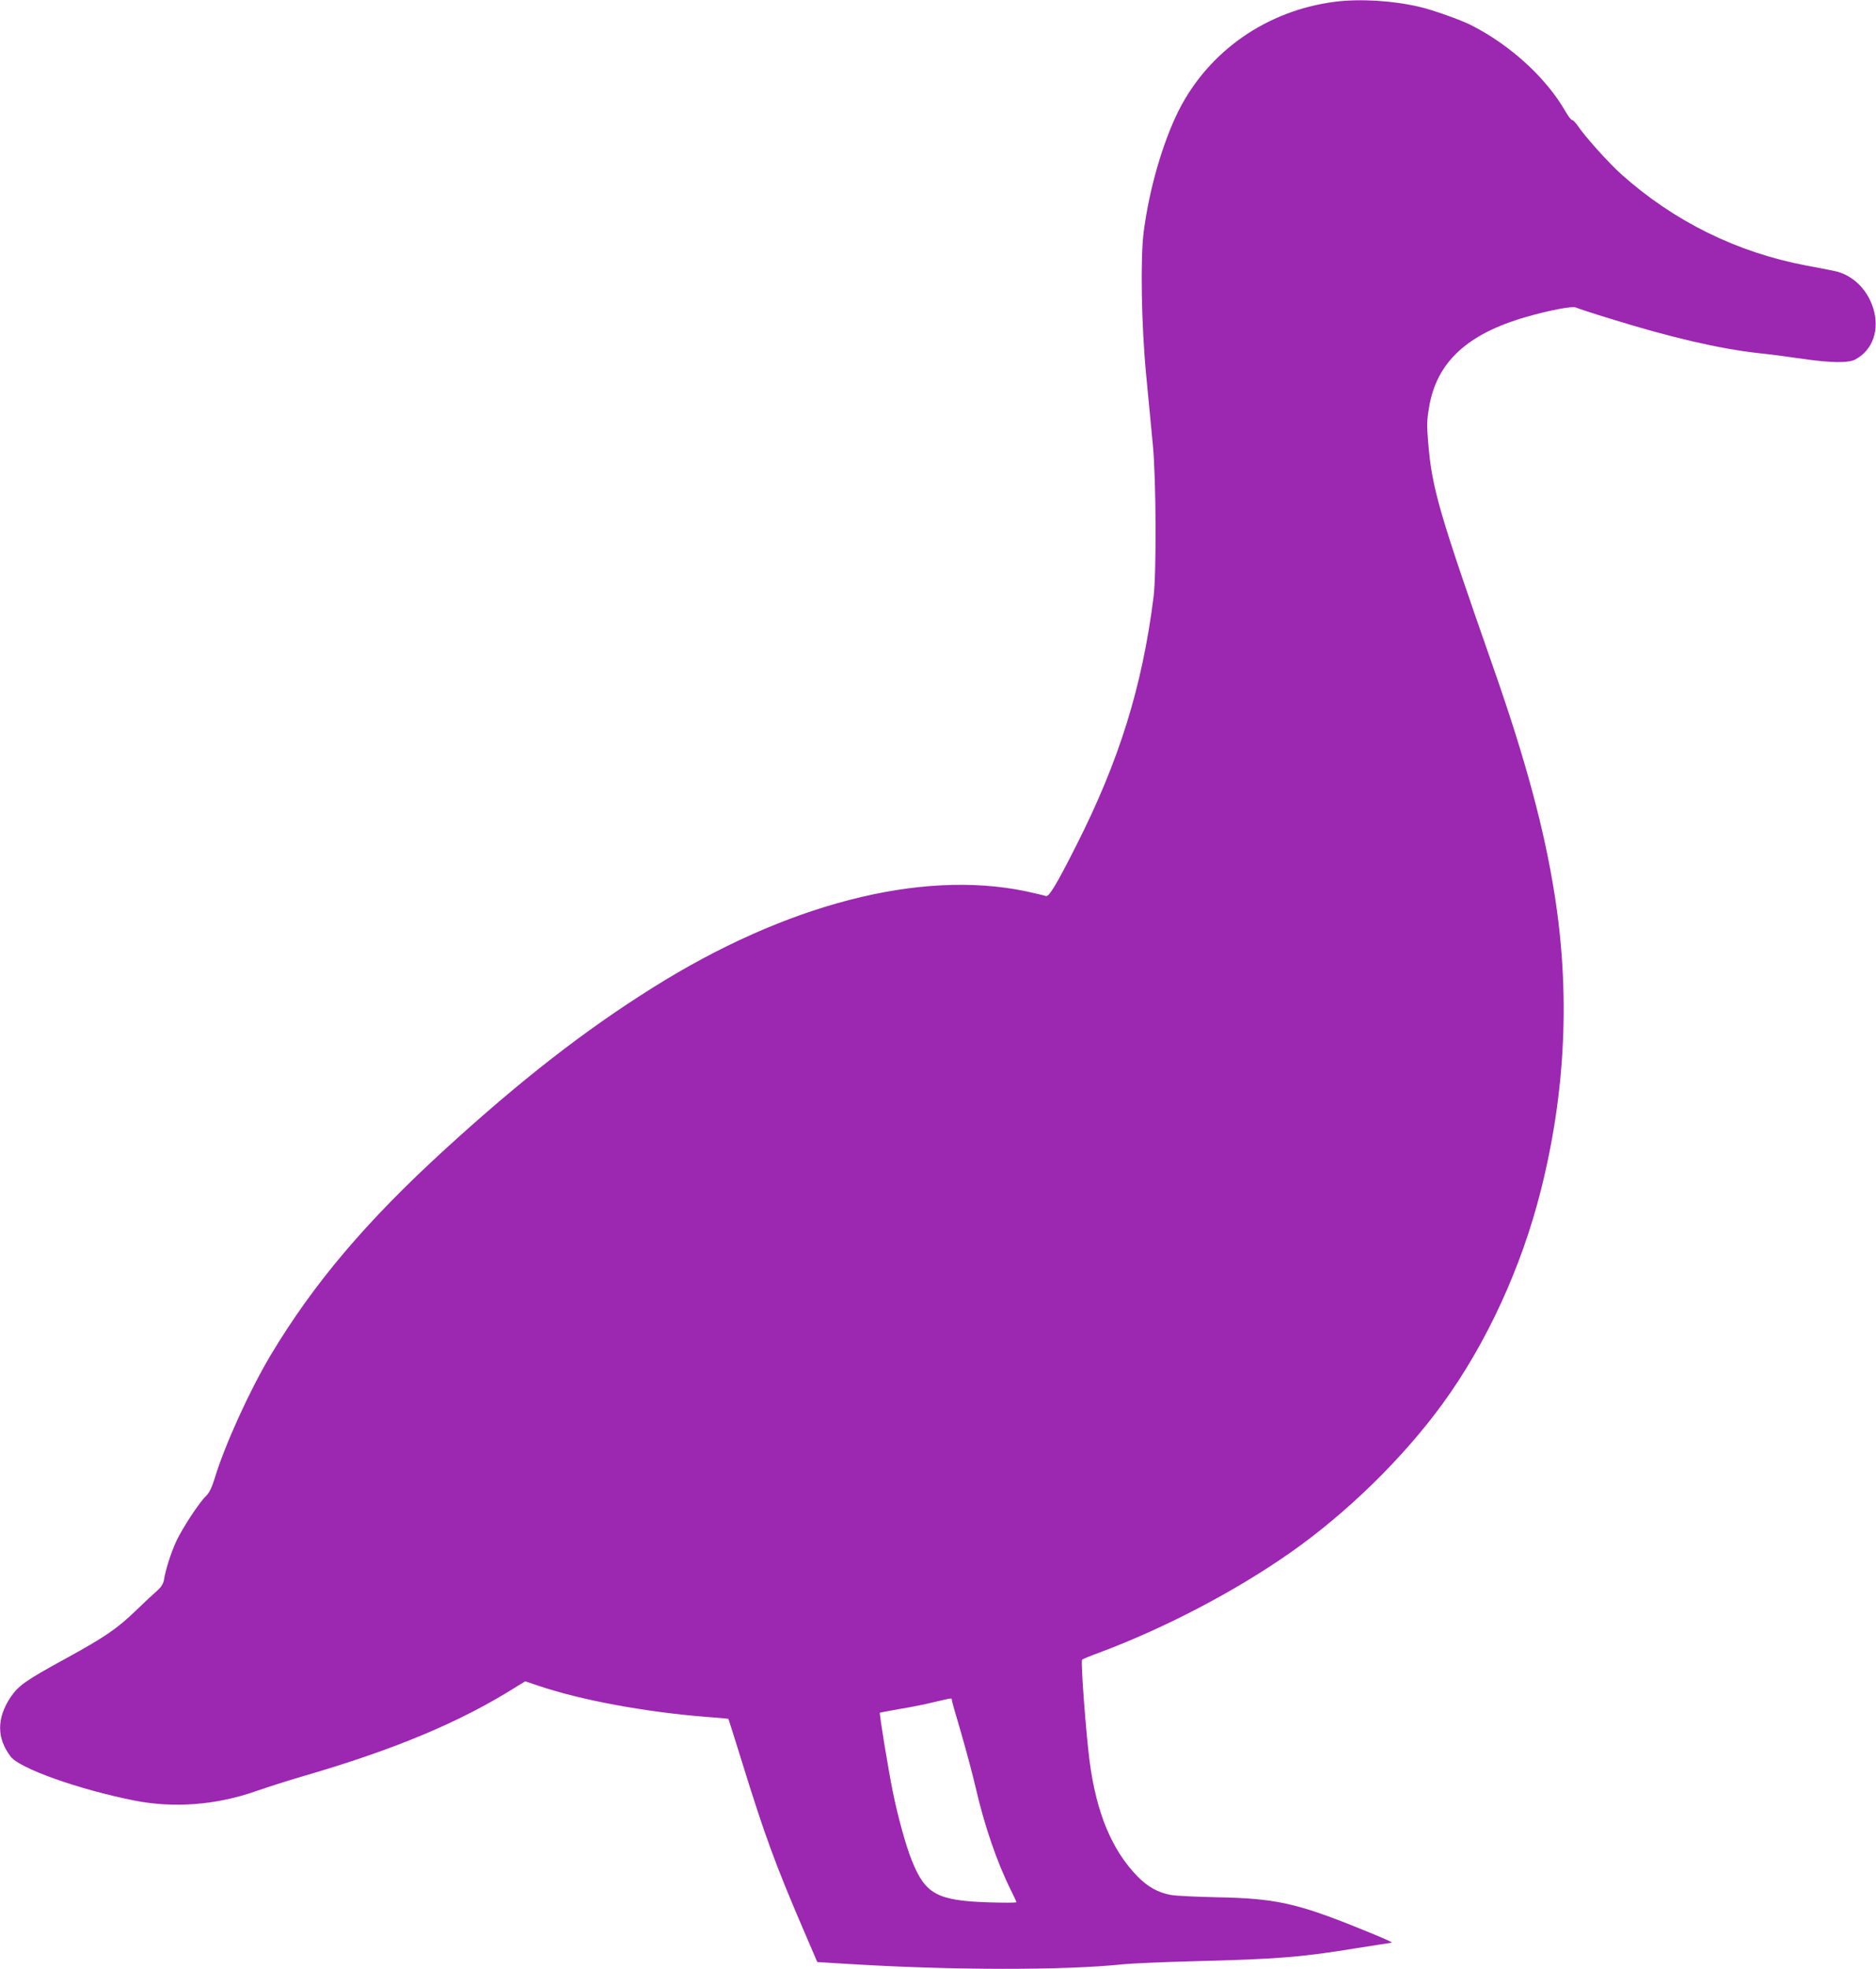 <?xml version="1.0" standalone="no"?>
<!DOCTYPE svg PUBLIC "-//W3C//DTD SVG 20010904//EN"
 "http://www.w3.org/TR/2001/REC-SVG-20010904/DTD/svg10.dtd">
<svg version="1.0" xmlns="http://www.w3.org/2000/svg"
 width="1220pt" height="1280pt" viewBox="0 0 1220 1280"
 preserveAspectRatio="xMidYMid meet">
<g transform="translate(0,1280) scale(0.1,-0.1)"
fill="#9c27b0" stroke="none">
<path d="M8685 12789 c-445 -56 -824 -320 -1020 -708 -103 -206 -191 -508
-227 -786 -23 -176 -15 -614 16 -935 14 -151 34 -354 43 -450 22 -225 24 -834
5 -990 -74 -585 -223 -1064 -502 -1615 -131 -259 -179 -338 -199 -330 -9 4
-67 17 -130 31 -686 143 -1563 -84 -2428 -628 -443 -278 -852 -596 -1346
-1047 -514 -469 -857 -874 -1137 -1341 -137 -230 -298 -583 -364 -801 -19 -61
-35 -94 -56 -114 -45 -43 -154 -210 -194 -295 -34 -75 -69 -183 -80 -252 -5
-25 -18 -46 -44 -69 -20 -17 -82 -75 -137 -128 -127 -122 -201 -172 -461 -315
-258 -141 -304 -174 -355 -249 -91 -137 -91 -266 0 -386 59 -78 443 -214 804
-286 259 -51 532 -30 792 61 72 25 200 66 285 91 612 177 1042 356 1415 592
l51 31 89 -30 c271 -92 692 -170 1085 -201 80 -6 146 -12 147 -13 1 -1 40
-125 87 -276 149 -482 219 -672 405 -1105 l86 -200 195 -12 c678 -42 1411 -43
1800 -2 52 5 253 14 445 19 552 14 707 26 1072 86 116 18 215 34 220 34 17 1
-32 23 -210 95 -404 163 -545 194 -922 201 -132 3 -267 9 -300 15 -83 15 -150
52 -217 120 -167 171 -268 413 -312 749 -23 174 -59 651 -49 660 4 5 53 25
108 45 429 160 886 399 1247 652 368 258 733 615 990 968 284 390 512 884 638
1385 162 641 192 1284 89 1930 -67 422 -186 865 -394 1460 -359 1025 -402
1173 -427 1470 -10 117 -9 148 6 235 49 290 247 474 629 584 147 43 305 73
325 62 10 -5 112 -39 228 -74 386 -120 704 -194 954 -222 80 -8 213 -26 295
-38 178 -26 297 -28 340 -4 114 61 160 192 117 333 -39 126 -138 220 -256 243
-28 6 -109 22 -181 35 -451 86 -856 286 -1198 590 -84 75 -238 246 -287 319
-14 20 -30 37 -37 37 -6 0 -24 24 -41 53 -124 218 -358 433 -614 563 -69 35
-249 99 -335 119 -172 41 -387 54 -548 34z m-2495 -11041 c0 -6 27 -102 60
-212 32 -111 75 -270 94 -353 58 -252 139 -489 232 -675 19 -37 34 -71 34 -74
0 -4 -82 -4 -182 -1 -333 11 -411 53 -498 272 -38 92 -90 281 -124 447 -28
138 -89 509 -84 514 2 1 60 12 128 24 69 11 170 31 225 45 121 28 115 28 115
13z"/>
</g>
</svg>
